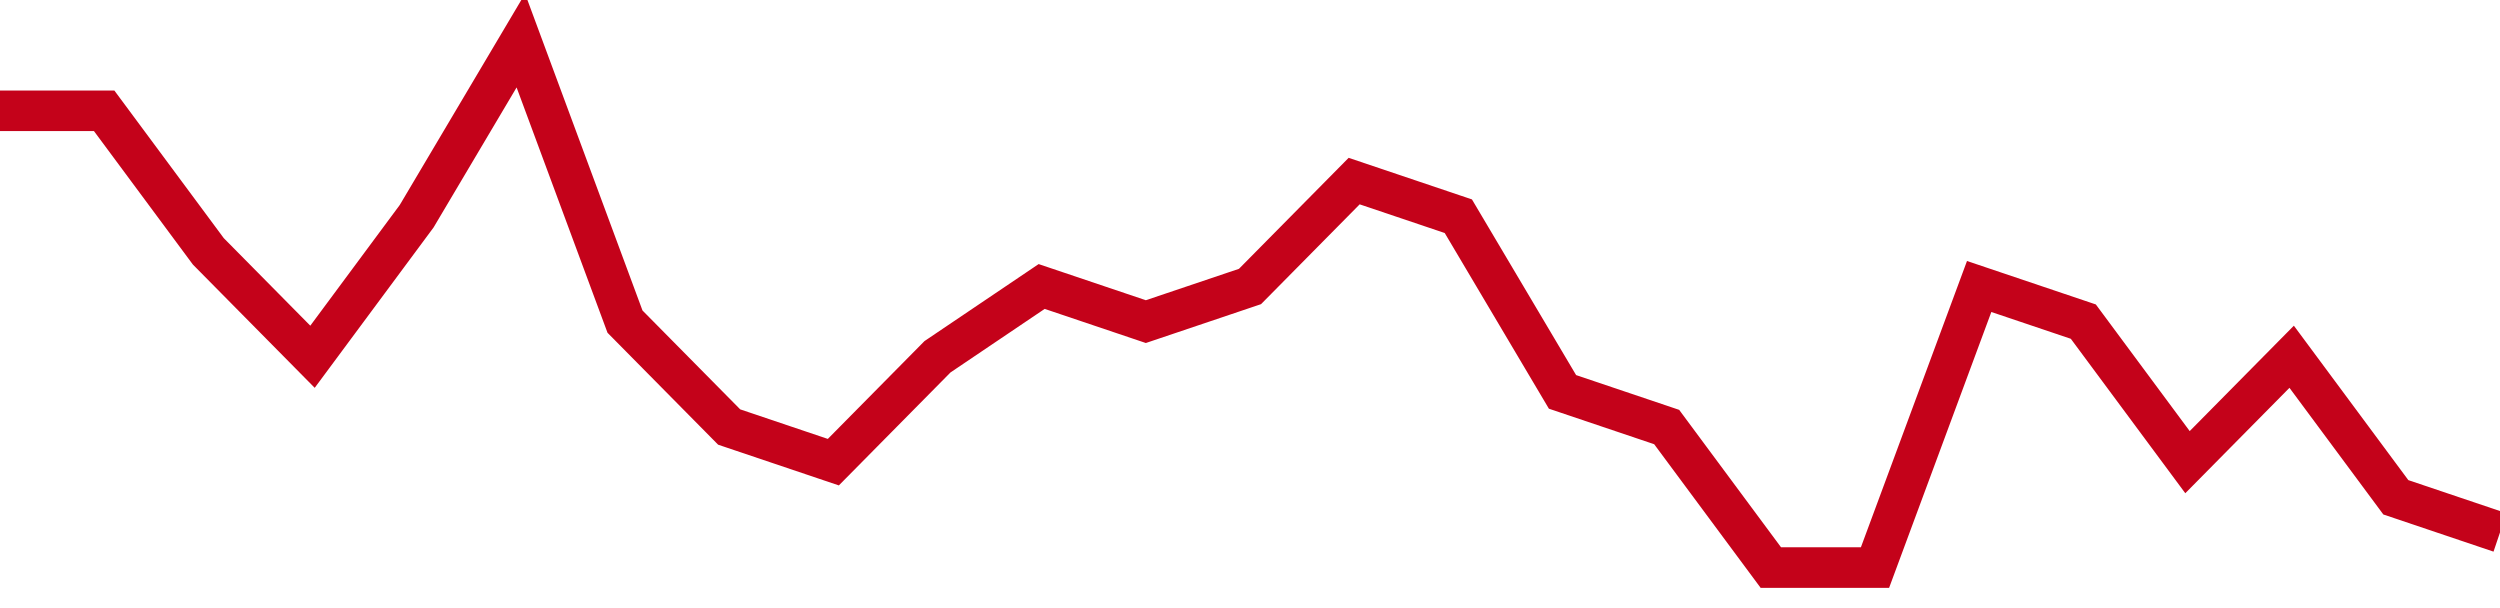 <!-- Generated with https://github.com/jxxe/sparkline/ --><svg viewBox="0 0 185 45" class="sparkline" xmlns="http://www.w3.org/2000/svg"><path class="sparkline--fill" d="M 0 8.2 L 0 8.2 L 7.708 8.2 L 15.417 18.6 L 23.125 26.4 L 30.833 16 L 38.542 3 L 46.25 23.8 L 53.958 31.6 L 61.667 34.2 L 69.375 26.4 L 77.083 21.2 L 84.792 23.8 L 92.5 21.2 L 100.208 13.4 L 107.917 16 L 115.625 29 L 123.333 31.6 L 131.042 42 L 138.75 42 L 146.458 21.2 L 154.167 23.8 L 161.875 34.2 L 169.583 26.4 L 177.292 36.8 L 185 39.4 V 45 L 0 45 Z" stroke="none" fill="none" ></path><path class="sparkline--line" d="M 0 8.2 L 0 8.2 L 7.708 8.2 L 15.417 18.6 L 23.125 26.4 L 30.833 16 L 38.542 3 L 46.25 23.8 L 53.958 31.6 L 61.667 34.2 L 69.375 26.4 L 77.083 21.2 L 84.792 23.8 L 92.5 21.2 L 100.208 13.4 L 107.917 16 L 115.625 29 L 123.333 31.6 L 131.042 42 L 138.75 42 L 146.458 21.2 L 154.167 23.8 L 161.875 34.2 L 169.583 26.4 L 177.292 36.8 L 185 39.4" fill="none" stroke-width="3" stroke="#C4021A" ></path></svg>